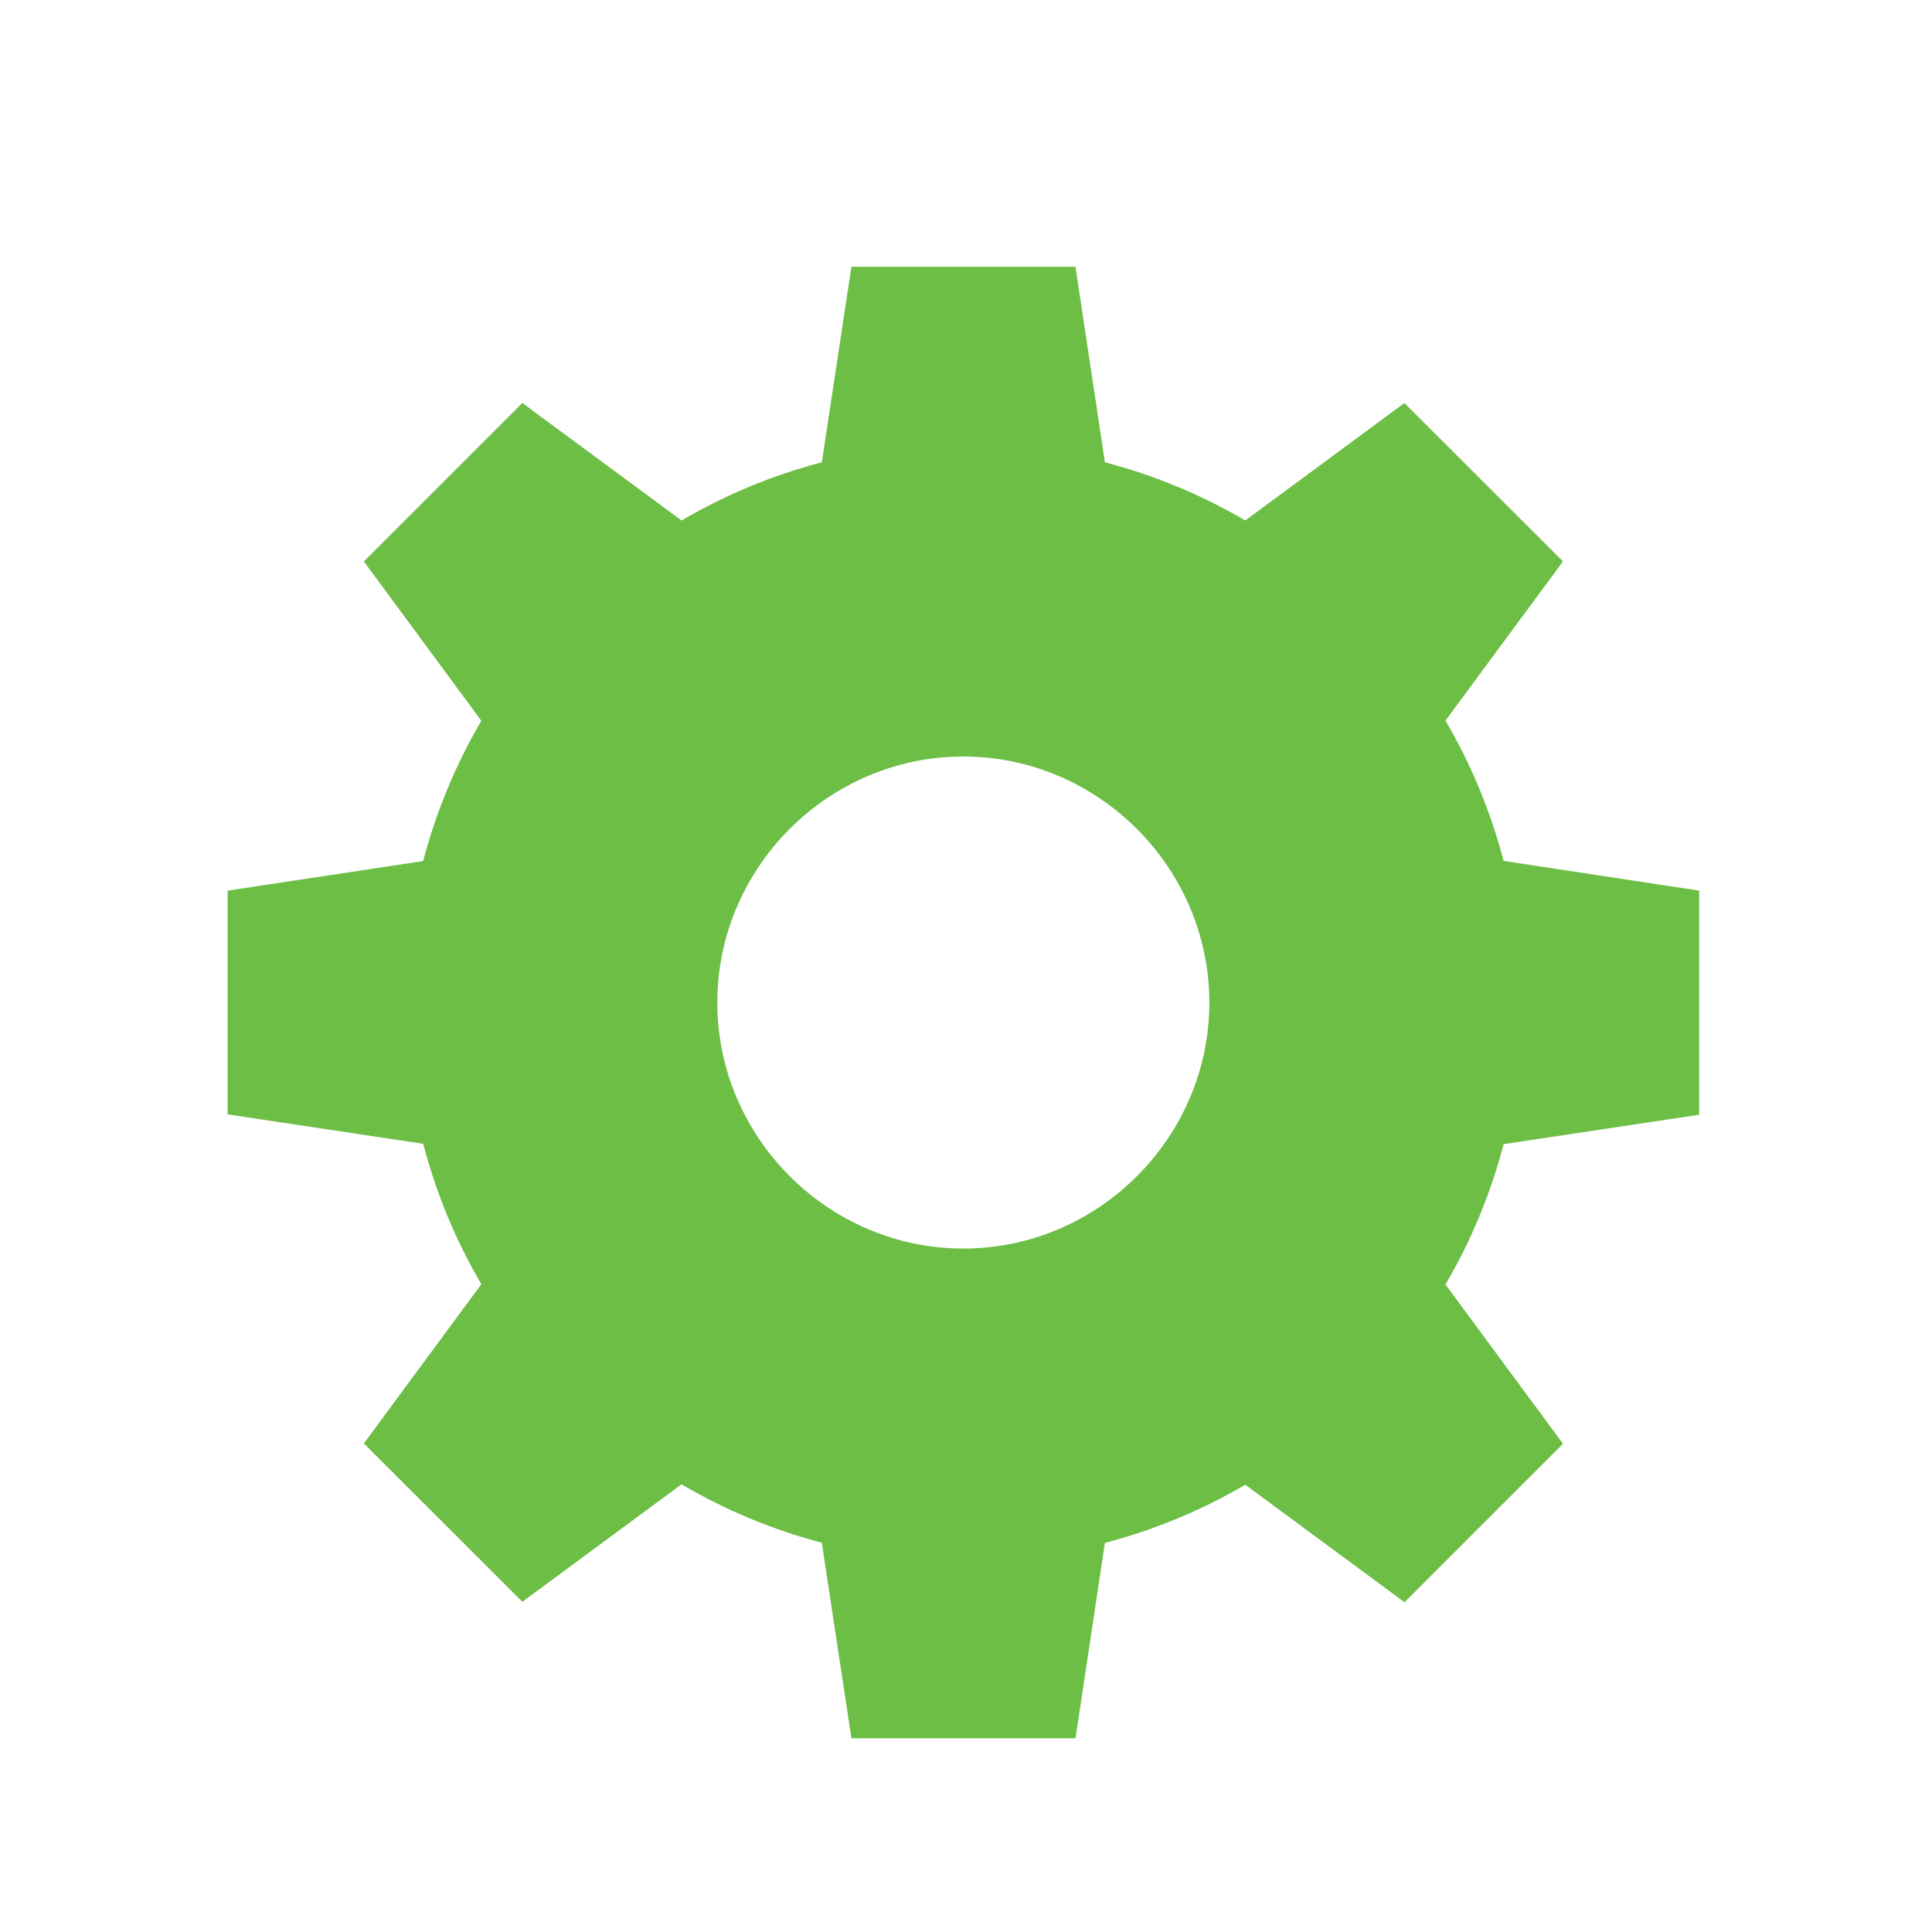 <?xml version="1.0" encoding="UTF-8" standalone="no"?>
<!DOCTYPE svg PUBLIC "-//W3C//DTD SVG 1.1//EN" "http://www.w3.org/Graphics/SVG/1.1/DTD/svg11.dtd">
<svg width="100%" height="100%" viewBox="0 0 384 384" version="1.1" xmlns="http://www.w3.org/2000/svg" xmlns:xlink="http://www.w3.org/1999/xlink" xml:space="preserve" xmlns:serif="http://www.serif.com/" style="fill-rule:evenodd;clip-rule:evenodd;stroke-linejoin:round;stroke-miterlimit:2;">
    <g id="Gear" transform="matrix(1,0,0,1,-9,53.02)">
        <path d="M222.76,292.48L178.23,292.48L172.34,253.61C162.559,251.034 153.178,247.127 144.46,242L112.82,265.35L81.32,233.88L104.67,202.22C99.552,193.497 95.665,184.108 93.12,174.32L54.24,168.47L54.24,124L93.11,118.12C95.67,108.342 99.56,98.961 104.67,90.24L81.32,58.57L112.82,27.08L144.46,50.43C153.178,45.314 162.56,41.424 172.34,38.87L178.23,0L222.76,0L228.61,38.87C238.398,41.421 247.786,45.311 256.51,50.43L288.14,27.08L319.65,58.57L296.3,90.21C301.409,98.93 305.296,108.311 307.85,118.09L346.72,124L346.72,168.54L307.85,174.39C305.299,184.173 301.413,193.558 296.3,202.28L319.65,233.93L288.15,265.43L256.51,242.08C247.783,247.191 238.395,251.081 228.61,253.64L222.76,292.51L222.76,292.48ZM200.48,97.34C200.477,97.34 200.473,97.34 200.47,97.34C173.644,97.34 151.57,119.414 151.57,146.24C151.57,173.066 173.644,195.14 200.47,195.14C227.296,195.14 249.37,173.066 249.37,146.24C249.37,146.237 249.37,146.233 249.37,146.23C249.343,119.42 227.29,97.367 200.48,97.34Z" style="fill:rgb(108,190,69);fill-rule:nonzero;"/>
    </g>
</svg>
